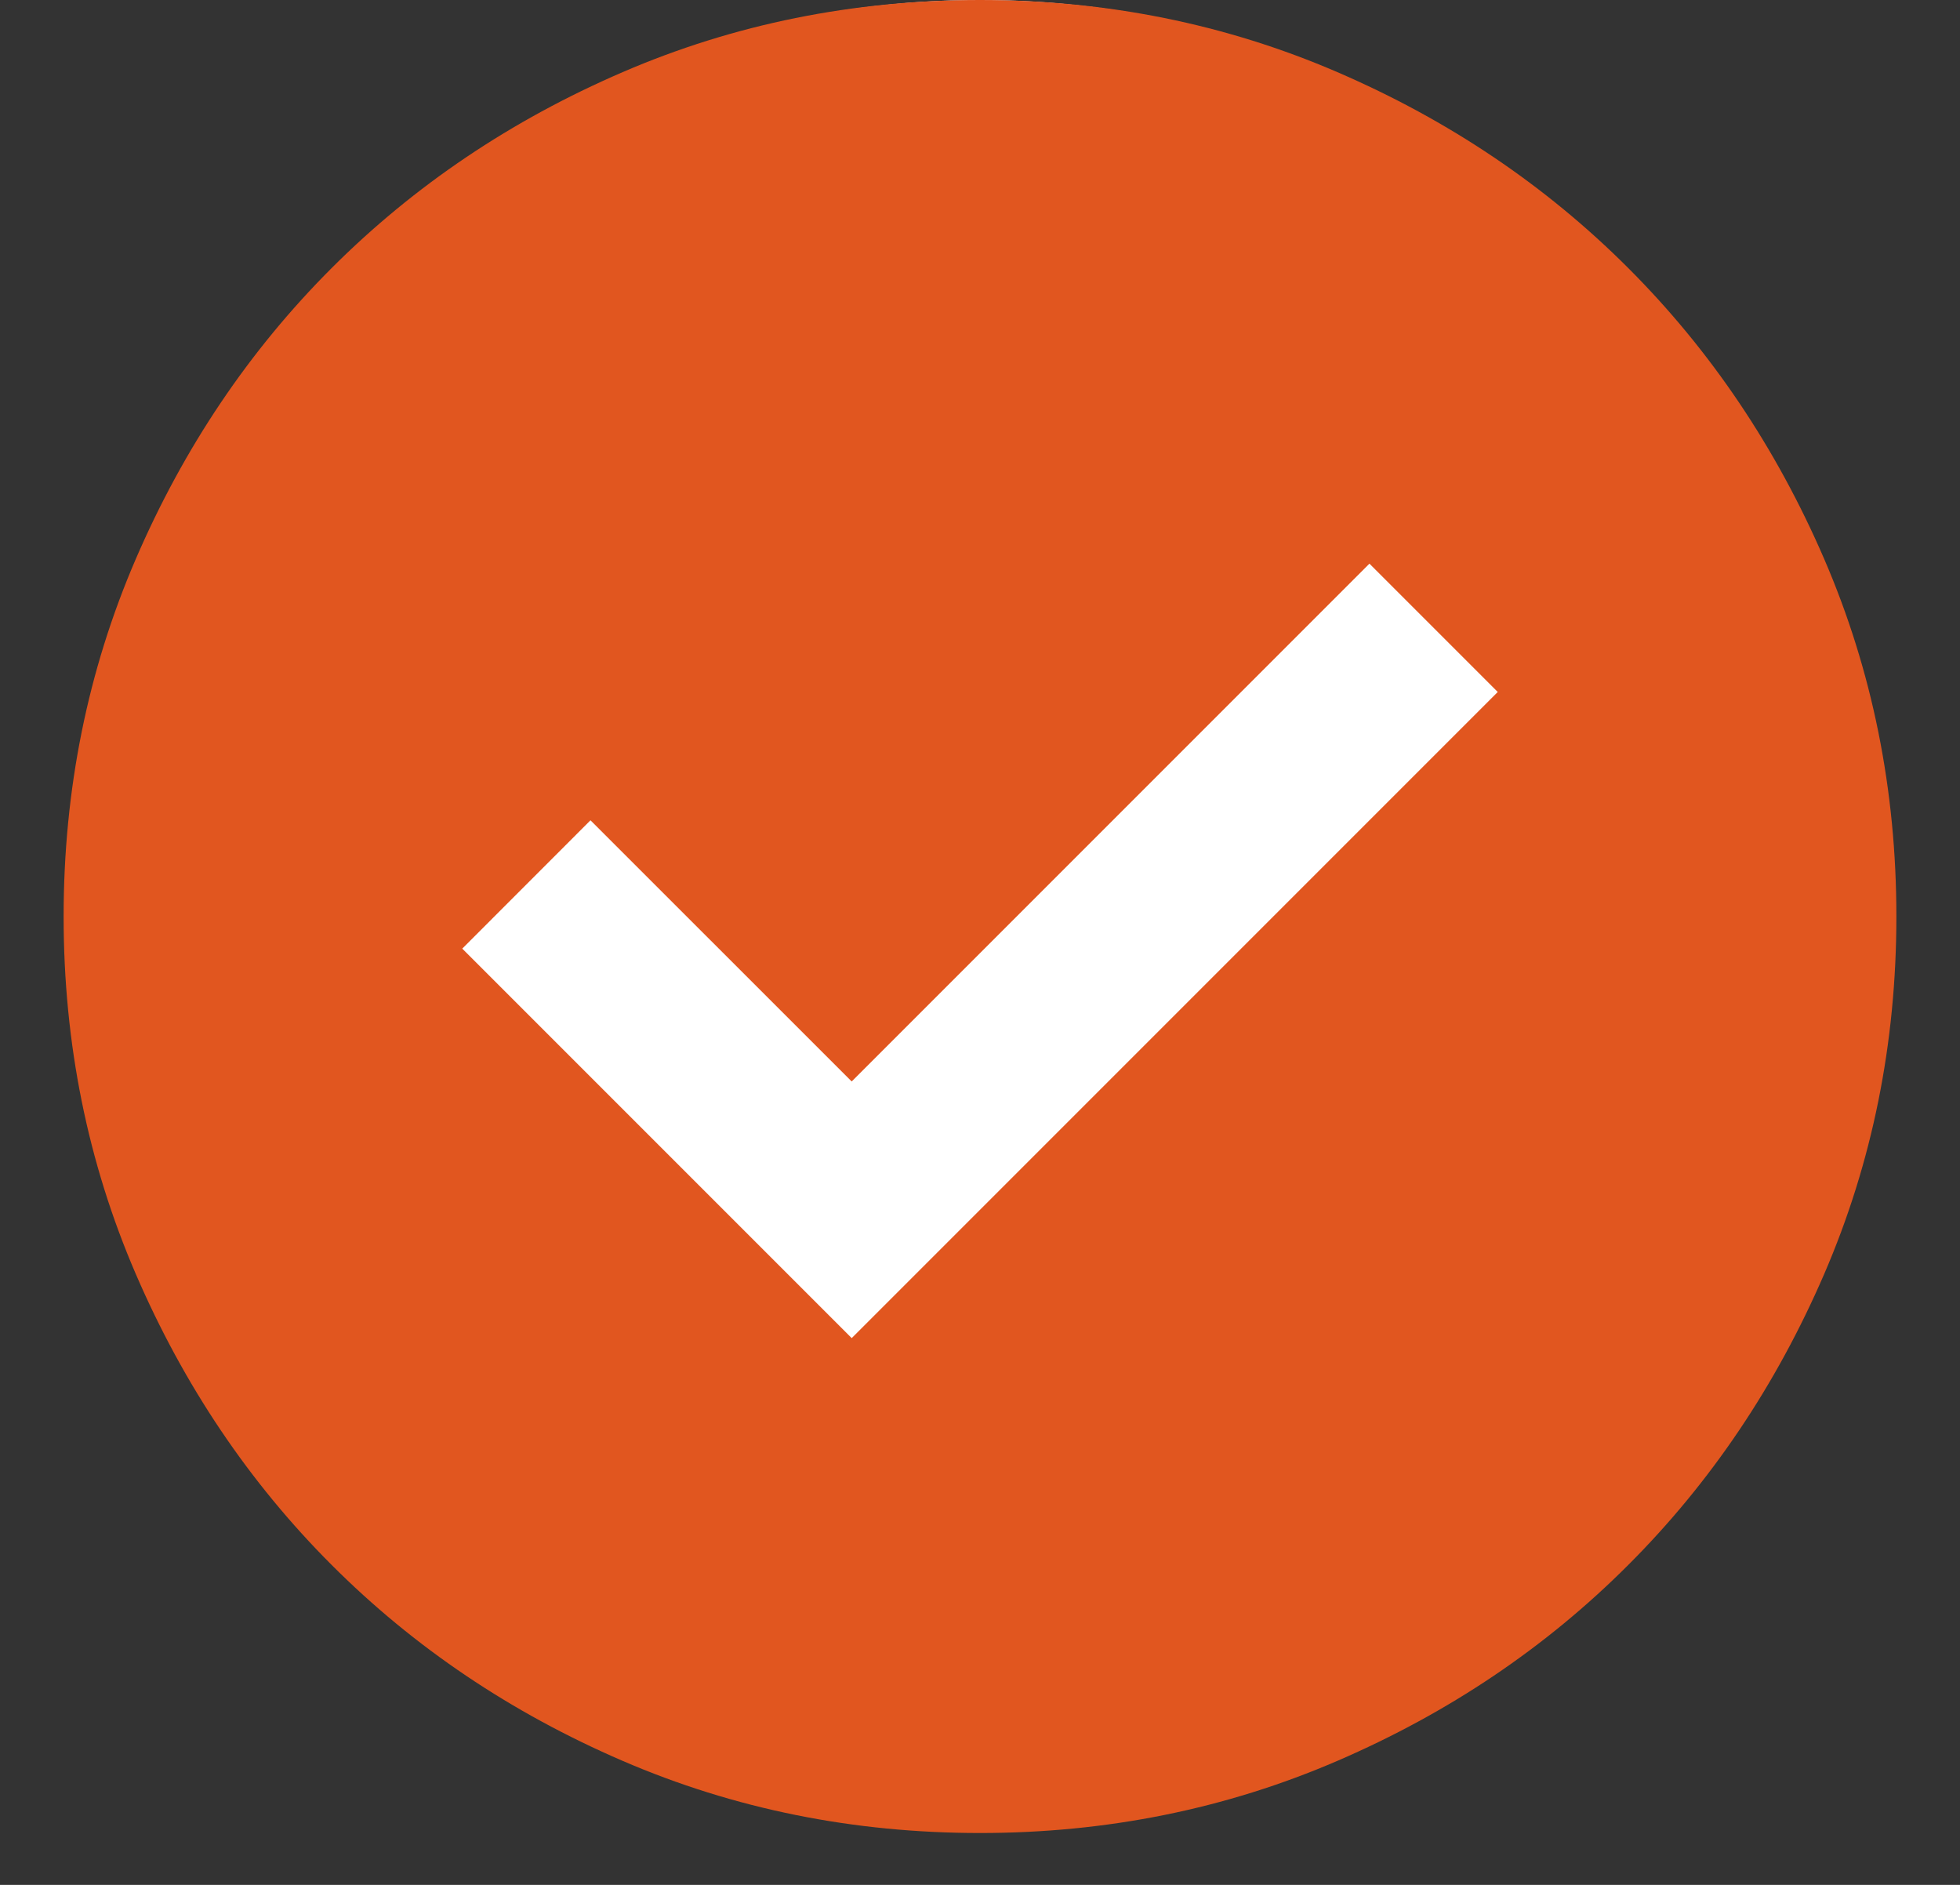 <svg width="26" height="25" viewBox="0 0 26 25" fill="none" xmlns="http://www.w3.org/2000/svg">
<rect x="0" y="0" width="26" height="25" fill="#333333" stroke="none"/>
<circle cx="13" cy="12" r="11.337" fill="white" stroke="#E7E7F0" stroke-width="1.327"/>
<path d="M11.298 17.748L19.868 9.178L18.166 7.476L11.298 14.344L7.833 10.88L6.132 12.582L11.298 17.748ZM13 24.312C11.318 24.312 9.738 23.993 8.259 23.355C6.78 22.717 5.493 21.851 4.399 20.756C3.305 19.662 2.439 18.376 1.801 16.897C1.163 15.418 0.844 13.838 0.844 12.156C0.844 10.475 1.163 8.894 1.801 7.415C2.439 5.936 3.305 4.65 4.399 3.556C5.493 2.462 6.78 1.595 8.259 0.957C9.738 0.319 11.318 0 13 0C14.681 0 16.262 0.319 17.741 0.957C19.22 1.595 20.506 2.462 21.6 3.556C22.694 4.65 23.56 5.936 24.199 7.415C24.837 8.894 25.156 10.475 25.156 12.156C25.156 13.838 24.837 15.418 24.199 16.897C23.56 18.376 22.694 19.662 21.6 20.756C20.506 21.851 19.22 22.717 17.741 23.355C16.262 23.993 14.681 24.312 13 24.312Z" fill="#E1561F"/>
</svg>

